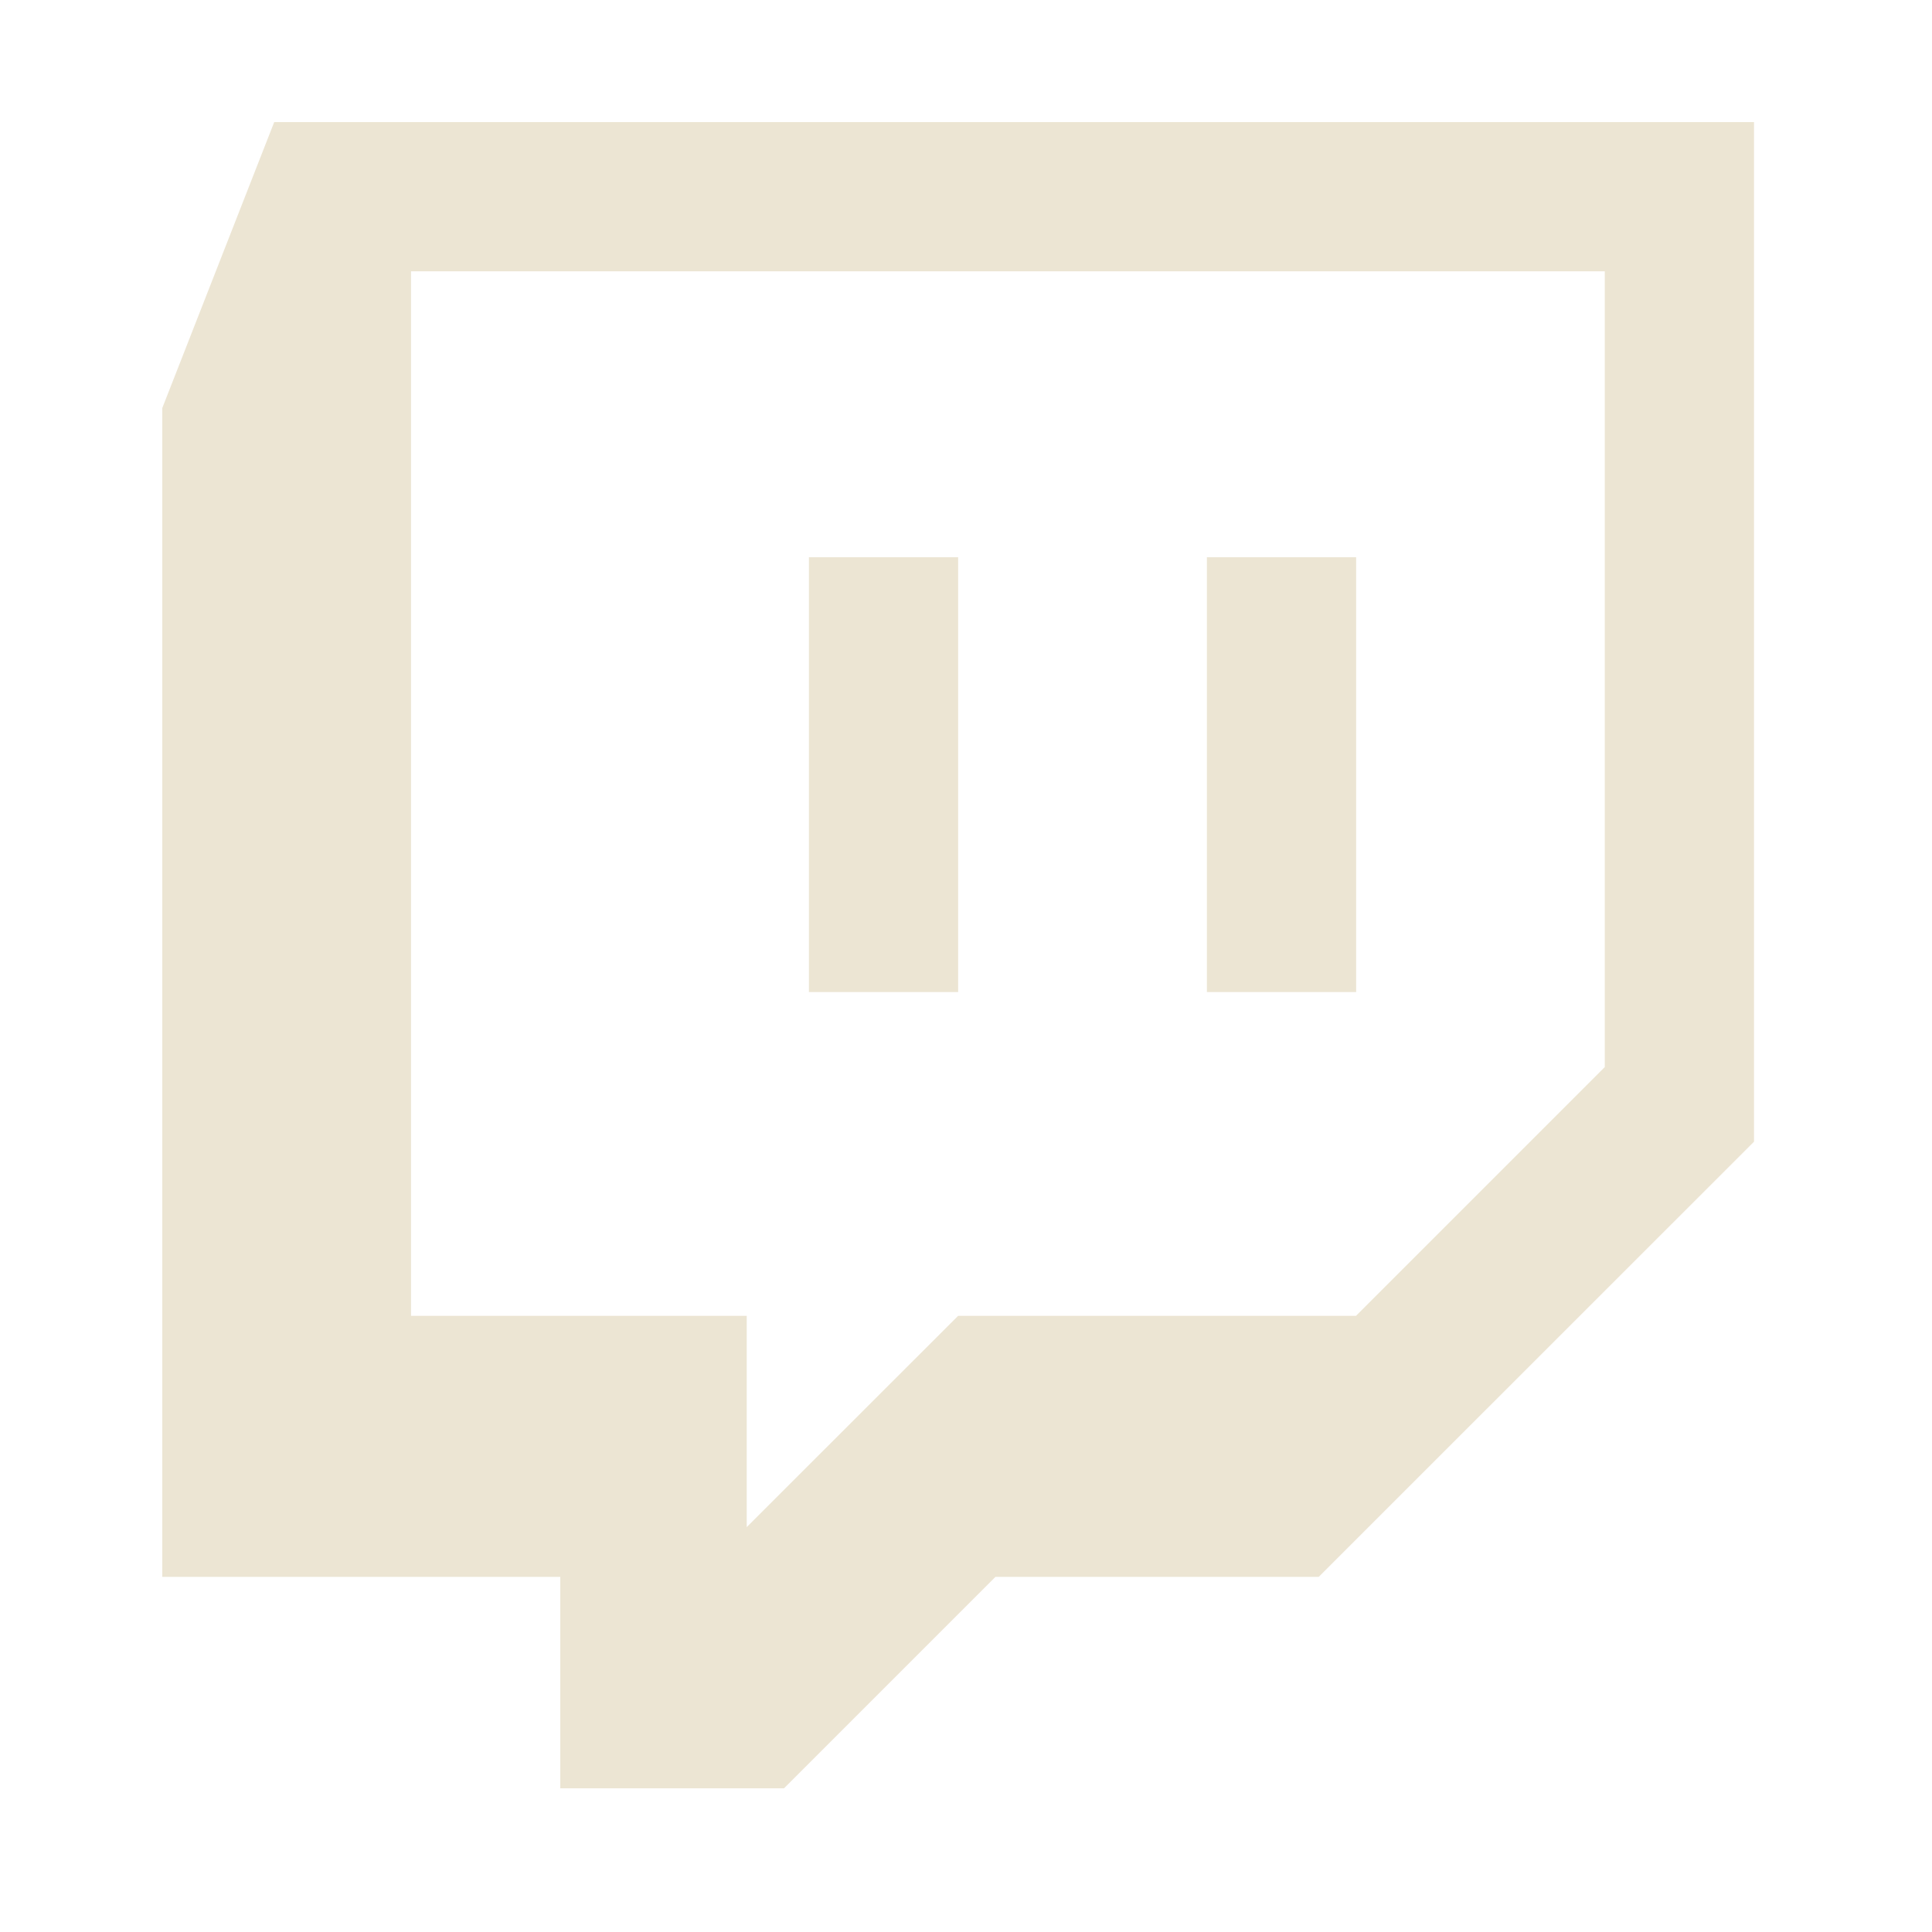 <?xml version="1.0" encoding="UTF-8" standalone="no"?><!DOCTYPE svg PUBLIC "-//W3C//DTD SVG 1.1//EN" "http://www.w3.org/Graphics/SVG/1.1/DTD/svg11.dtd"><svg width="100%" height="100%" viewBox="0 0 16 16" version="1.1" xmlns="http://www.w3.org/2000/svg" xmlns:xlink="http://www.w3.org/1999/xlink" xml:space="preserve" xmlns:serif="http://www.serif.com/" style="fill-rule:evenodd;clip-rule:evenodd;stroke-linejoin:round;stroke-miterlimit:2;"><rect id="Artboard1" x="-360" y="-261" width="692" height="296" style="fill:none;"/><clipPath id="_clip1"><rect id="twitch.svg" x="-1.015" y="-1.649" width="18" height="18"/></clipPath><g clip-path="url(#_clip1)"><rect id="Urgence-01" x="-1335.02" y="-656.649" width="1416" height="1487.5" style="fill:none;"/><path d="M14.526,9.455l-3.605,3.604l-2.677,-0l-1.751,1.751l-1.853,-0l-0,-1.751l-3.296,-0l-0,-9.68l0.927,-2.368l12.255,-0l-0,8.444Zm-8.342,3.192l1.751,-1.75l3.295,-0l2.06,-2.06l-0,-6.59l-9.886,-0l-0,8.65l2.78,-0l-0,1.75Zm3.811,-8.032l1.236,-0l-0,3.601l-1.236,-0l-0,-3.601Zm-3.296,-0l1.236,-0l-0,3.601l-1.236,-0l-0,-3.601Z" style="fill:#ece5d3;"/></g><g id="Calque-1" serif:id="Calque 1"></g><g id="Calque-11" serif:id="Calque 1"></g><g id="Calque-12" serif:id="Calque 1"></g></svg>